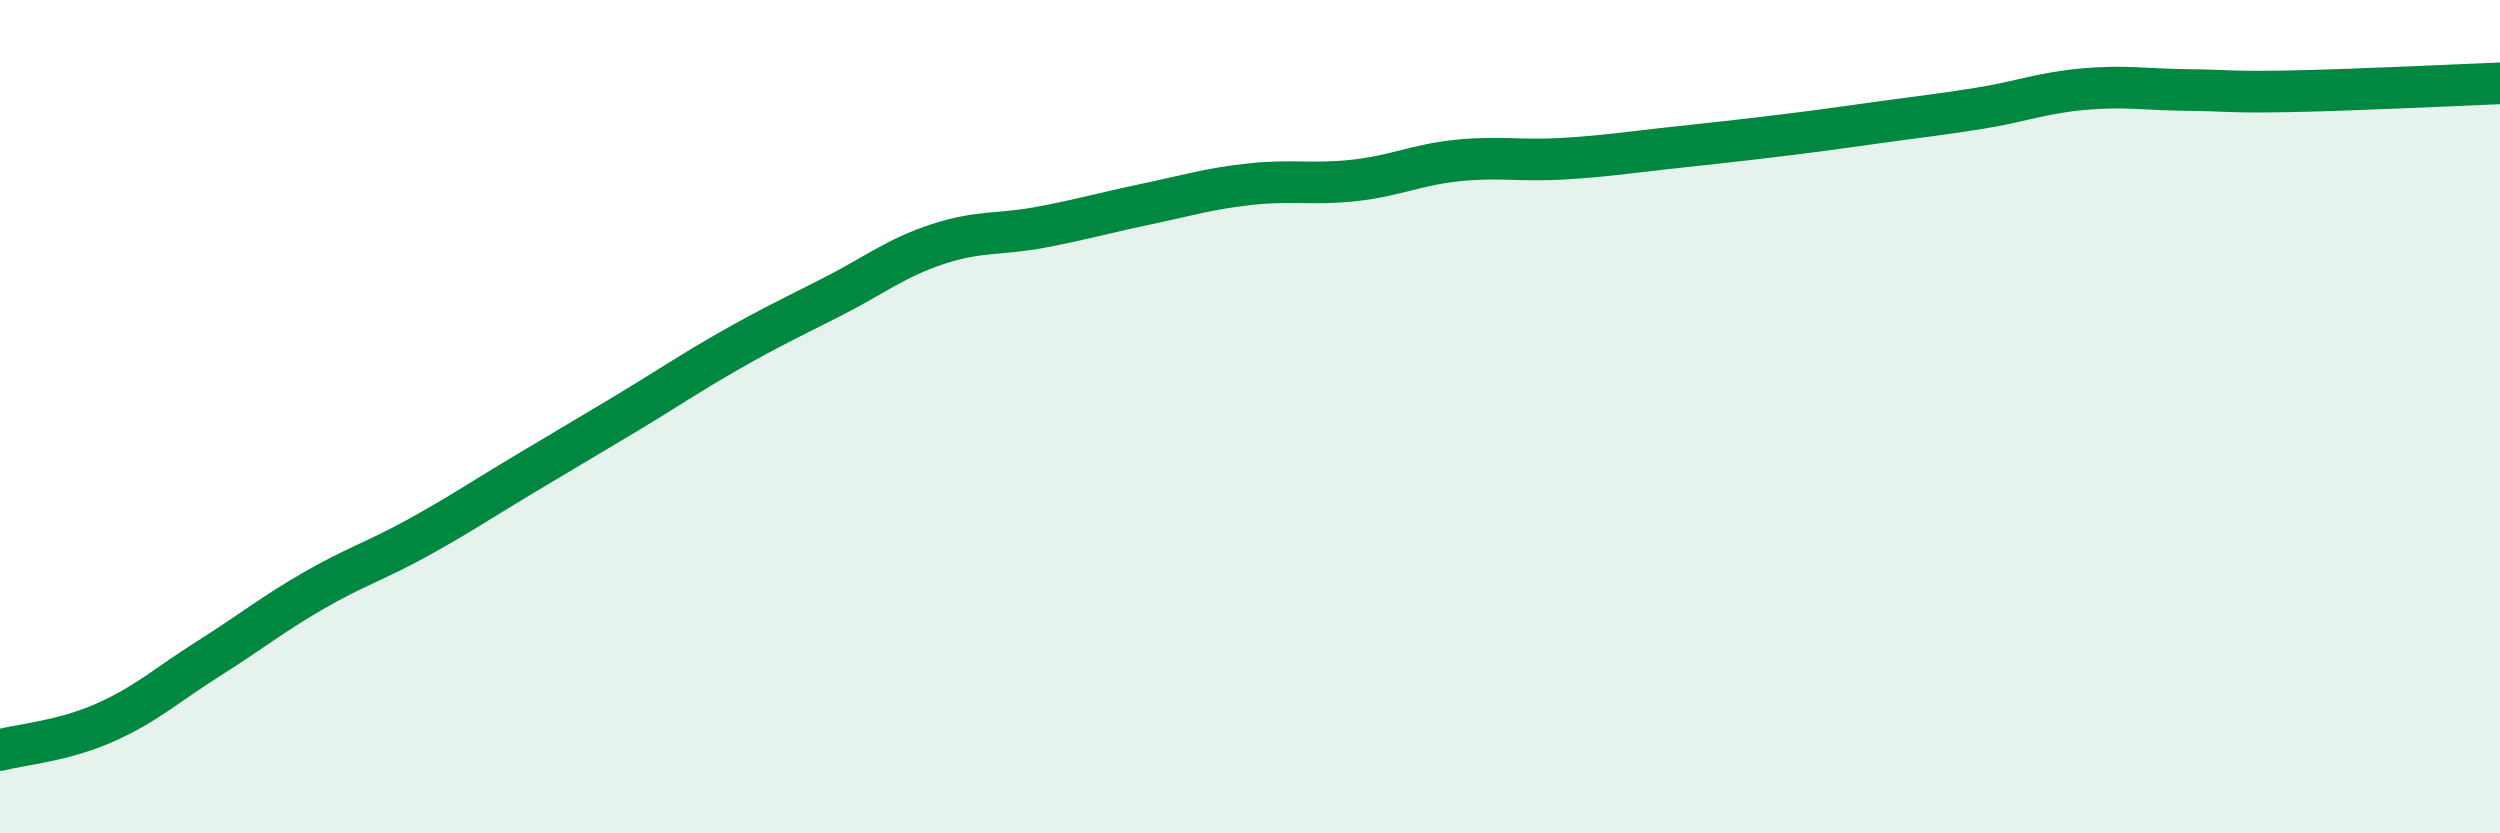 
    <svg width="60" height="20" viewBox="0 0 60 20" xmlns="http://www.w3.org/2000/svg">
      <path
        d="M 0,18 C 0.5,17.87 1.5,17.79 2.5,17.35 C 3.5,16.91 4,16.44 5,15.81 C 6,15.18 6.5,14.77 7.5,14.19 C 8.5,13.61 9,13.47 10,12.92 C 11,12.37 11.5,12.03 12.5,11.43 C 13.5,10.83 14,10.54 15,9.94 C 16,9.34 16.5,8.99 17.5,8.42 C 18.5,7.85 19,7.62 20,7.11 C 21,6.6 21.5,6.19 22.5,5.86 C 23.5,5.53 24,5.64 25,5.45 C 26,5.26 26.5,5.11 27.5,4.9 C 28.5,4.69 29,4.53 30,4.42 C 31,4.31 31.5,4.44 32.5,4.33 C 33.5,4.22 34,3.95 35,3.85 C 36,3.75 36.5,3.87 37.5,3.81 C 38.5,3.75 39,3.67 40,3.56 C 41,3.45 41.5,3.4 42.5,3.28 C 43.5,3.16 44,3.09 45,2.95 C 46,2.81 46.5,2.76 47.5,2.6 C 48.5,2.44 49,2.23 50,2.14 C 51,2.05 51.5,2.15 52.5,2.16 C 53.5,2.17 53.5,2.22 55,2.19 C 56.5,2.16 59,2.04 60,2L60 20L0 20Z"
        fill="#008740"
        opacity="0.1"
        stroke-linecap="round"
        stroke-linejoin="round"
      />
      <path
        d="M 0,18 C 0.5,17.87 1.5,17.79 2.5,17.35 C 3.5,16.91 4,16.44 5,15.81 C 6,15.18 6.5,14.77 7.5,14.19 C 8.5,13.61 9,13.47 10,12.92 C 11,12.37 11.5,12.03 12.5,11.43 C 13.5,10.83 14,10.54 15,9.94 C 16,9.34 16.5,8.99 17.5,8.42 C 18.5,7.85 19,7.62 20,7.11 C 21,6.6 21.5,6.19 22.5,5.86 C 23.5,5.53 24,5.64 25,5.45 C 26,5.26 26.5,5.11 27.5,4.9 C 28.5,4.69 29,4.53 30,4.42 C 31,4.31 31.5,4.44 32.5,4.33 C 33.5,4.22 34,3.95 35,3.85 C 36,3.75 36.5,3.87 37.5,3.81 C 38.5,3.75 39,3.67 40,3.56 C 41,3.45 41.5,3.4 42.5,3.28 C 43.5,3.16 44,3.09 45,2.95 C 46,2.81 46.5,2.76 47.5,2.6 C 48.5,2.44 49,2.23 50,2.14 C 51,2.05 51.5,2.15 52.5,2.16 C 53.5,2.17 53.5,2.22 55,2.19 C 56.5,2.16 59,2.04 60,2"
        stroke="#008740"
        stroke-width="1"
        fill="none"
        stroke-linecap="round"
        stroke-linejoin="round"
      />
    </svg>
  